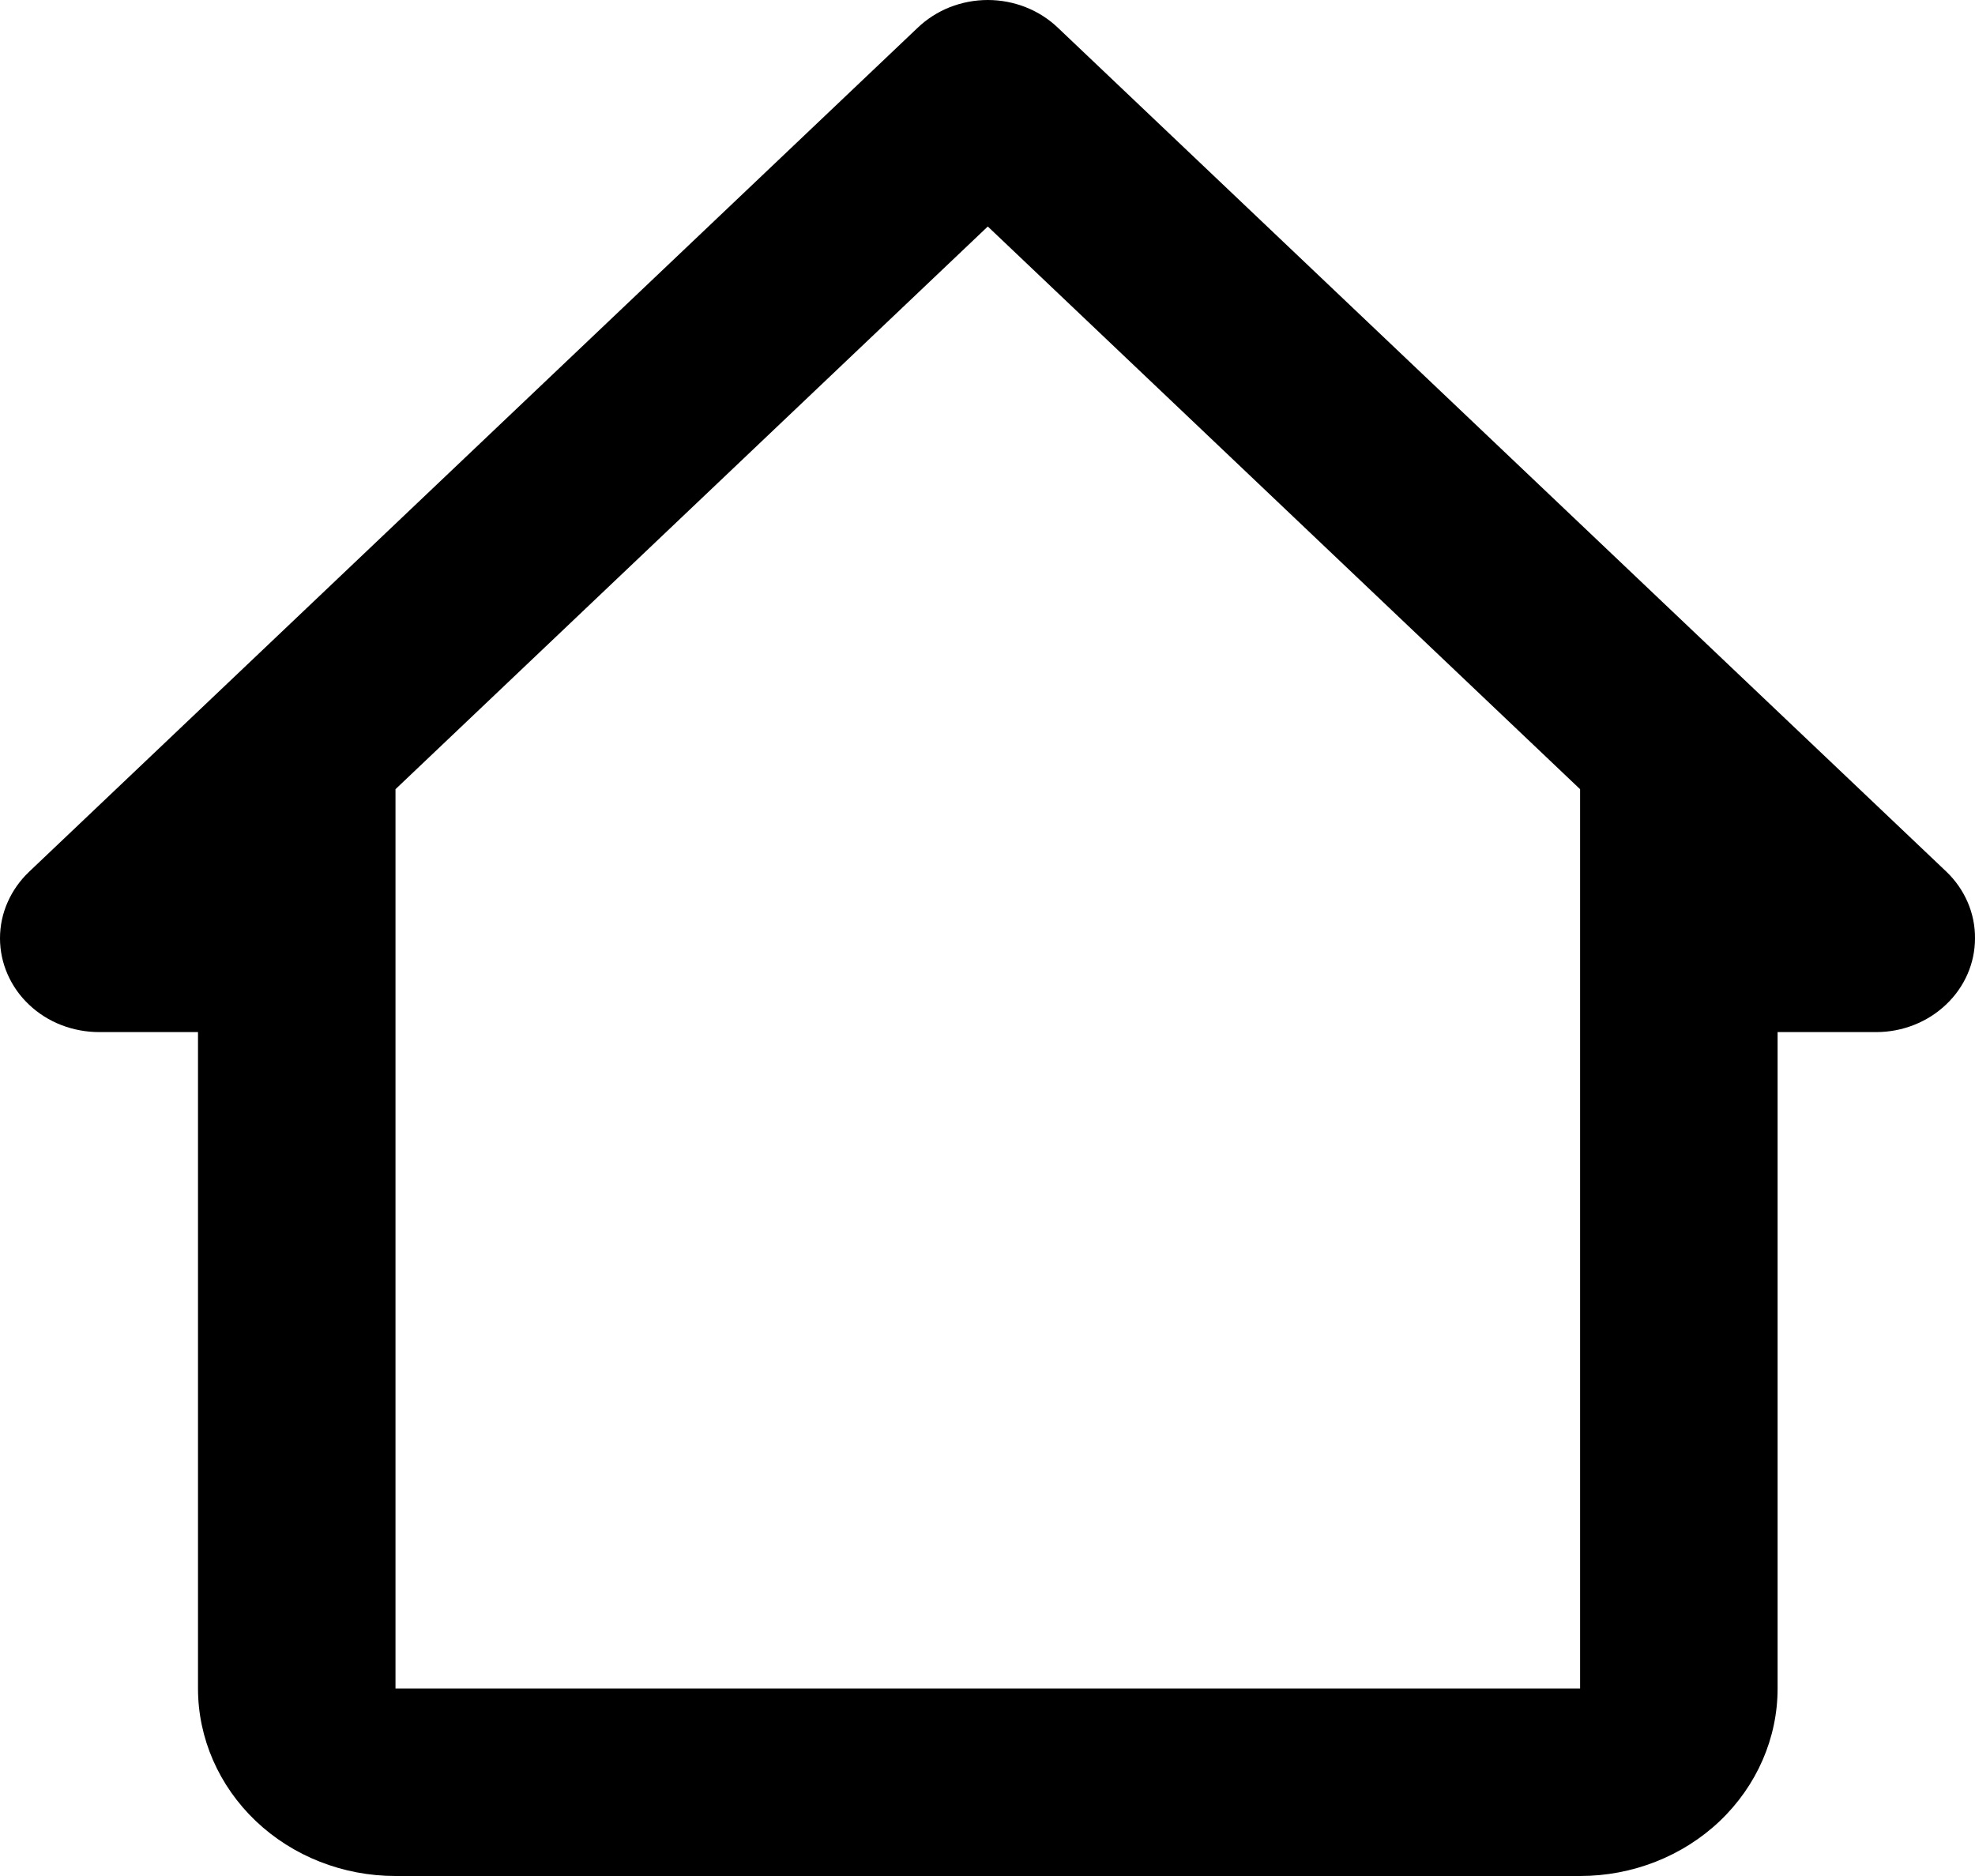 <svg width="20" height="19" viewBox="0 0 20 19" fill="none" xmlns="http://www.w3.org/2000/svg">
<path d="M10.713 0.281C10.62 0.192 10.509 0.121 10.387 0.073C10.265 0.025 10.135 0 10.003 0C9.871 0 9.74 0.025 9.618 0.073C9.497 0.121 9.386 0.192 9.293 0.281L0.296 8.828C0.202 8.917 0.128 9.022 0.077 9.138C0.026 9.253 0 9.377 0 9.503C0 9.628 0.026 9.752 0.077 9.868C0.128 9.984 0.202 10.089 0.296 10.177C0.389 10.265 0.5 10.335 0.622 10.382C0.744 10.429 0.874 10.453 1.006 10.453H2.005V17.101C2.005 17.604 2.216 18.087 2.591 18.444C2.966 18.8 3.474 19 4.005 19H16.001C16.531 19 17.04 18.8 17.415 18.444C17.79 18.087 18.001 17.604 18.001 17.101V10.453H19C19.265 10.453 19.52 10.352 19.707 10.174C19.895 9.996 20 9.755 20 9.503C20.001 9.378 19.976 9.254 19.926 9.138C19.876 9.022 19.803 8.917 19.71 8.828L10.713 0.281ZM4.005 17.101V7.993L10.003 2.294L16.001 7.993V17.101H4.005Z" fill="black"/>
</svg>
